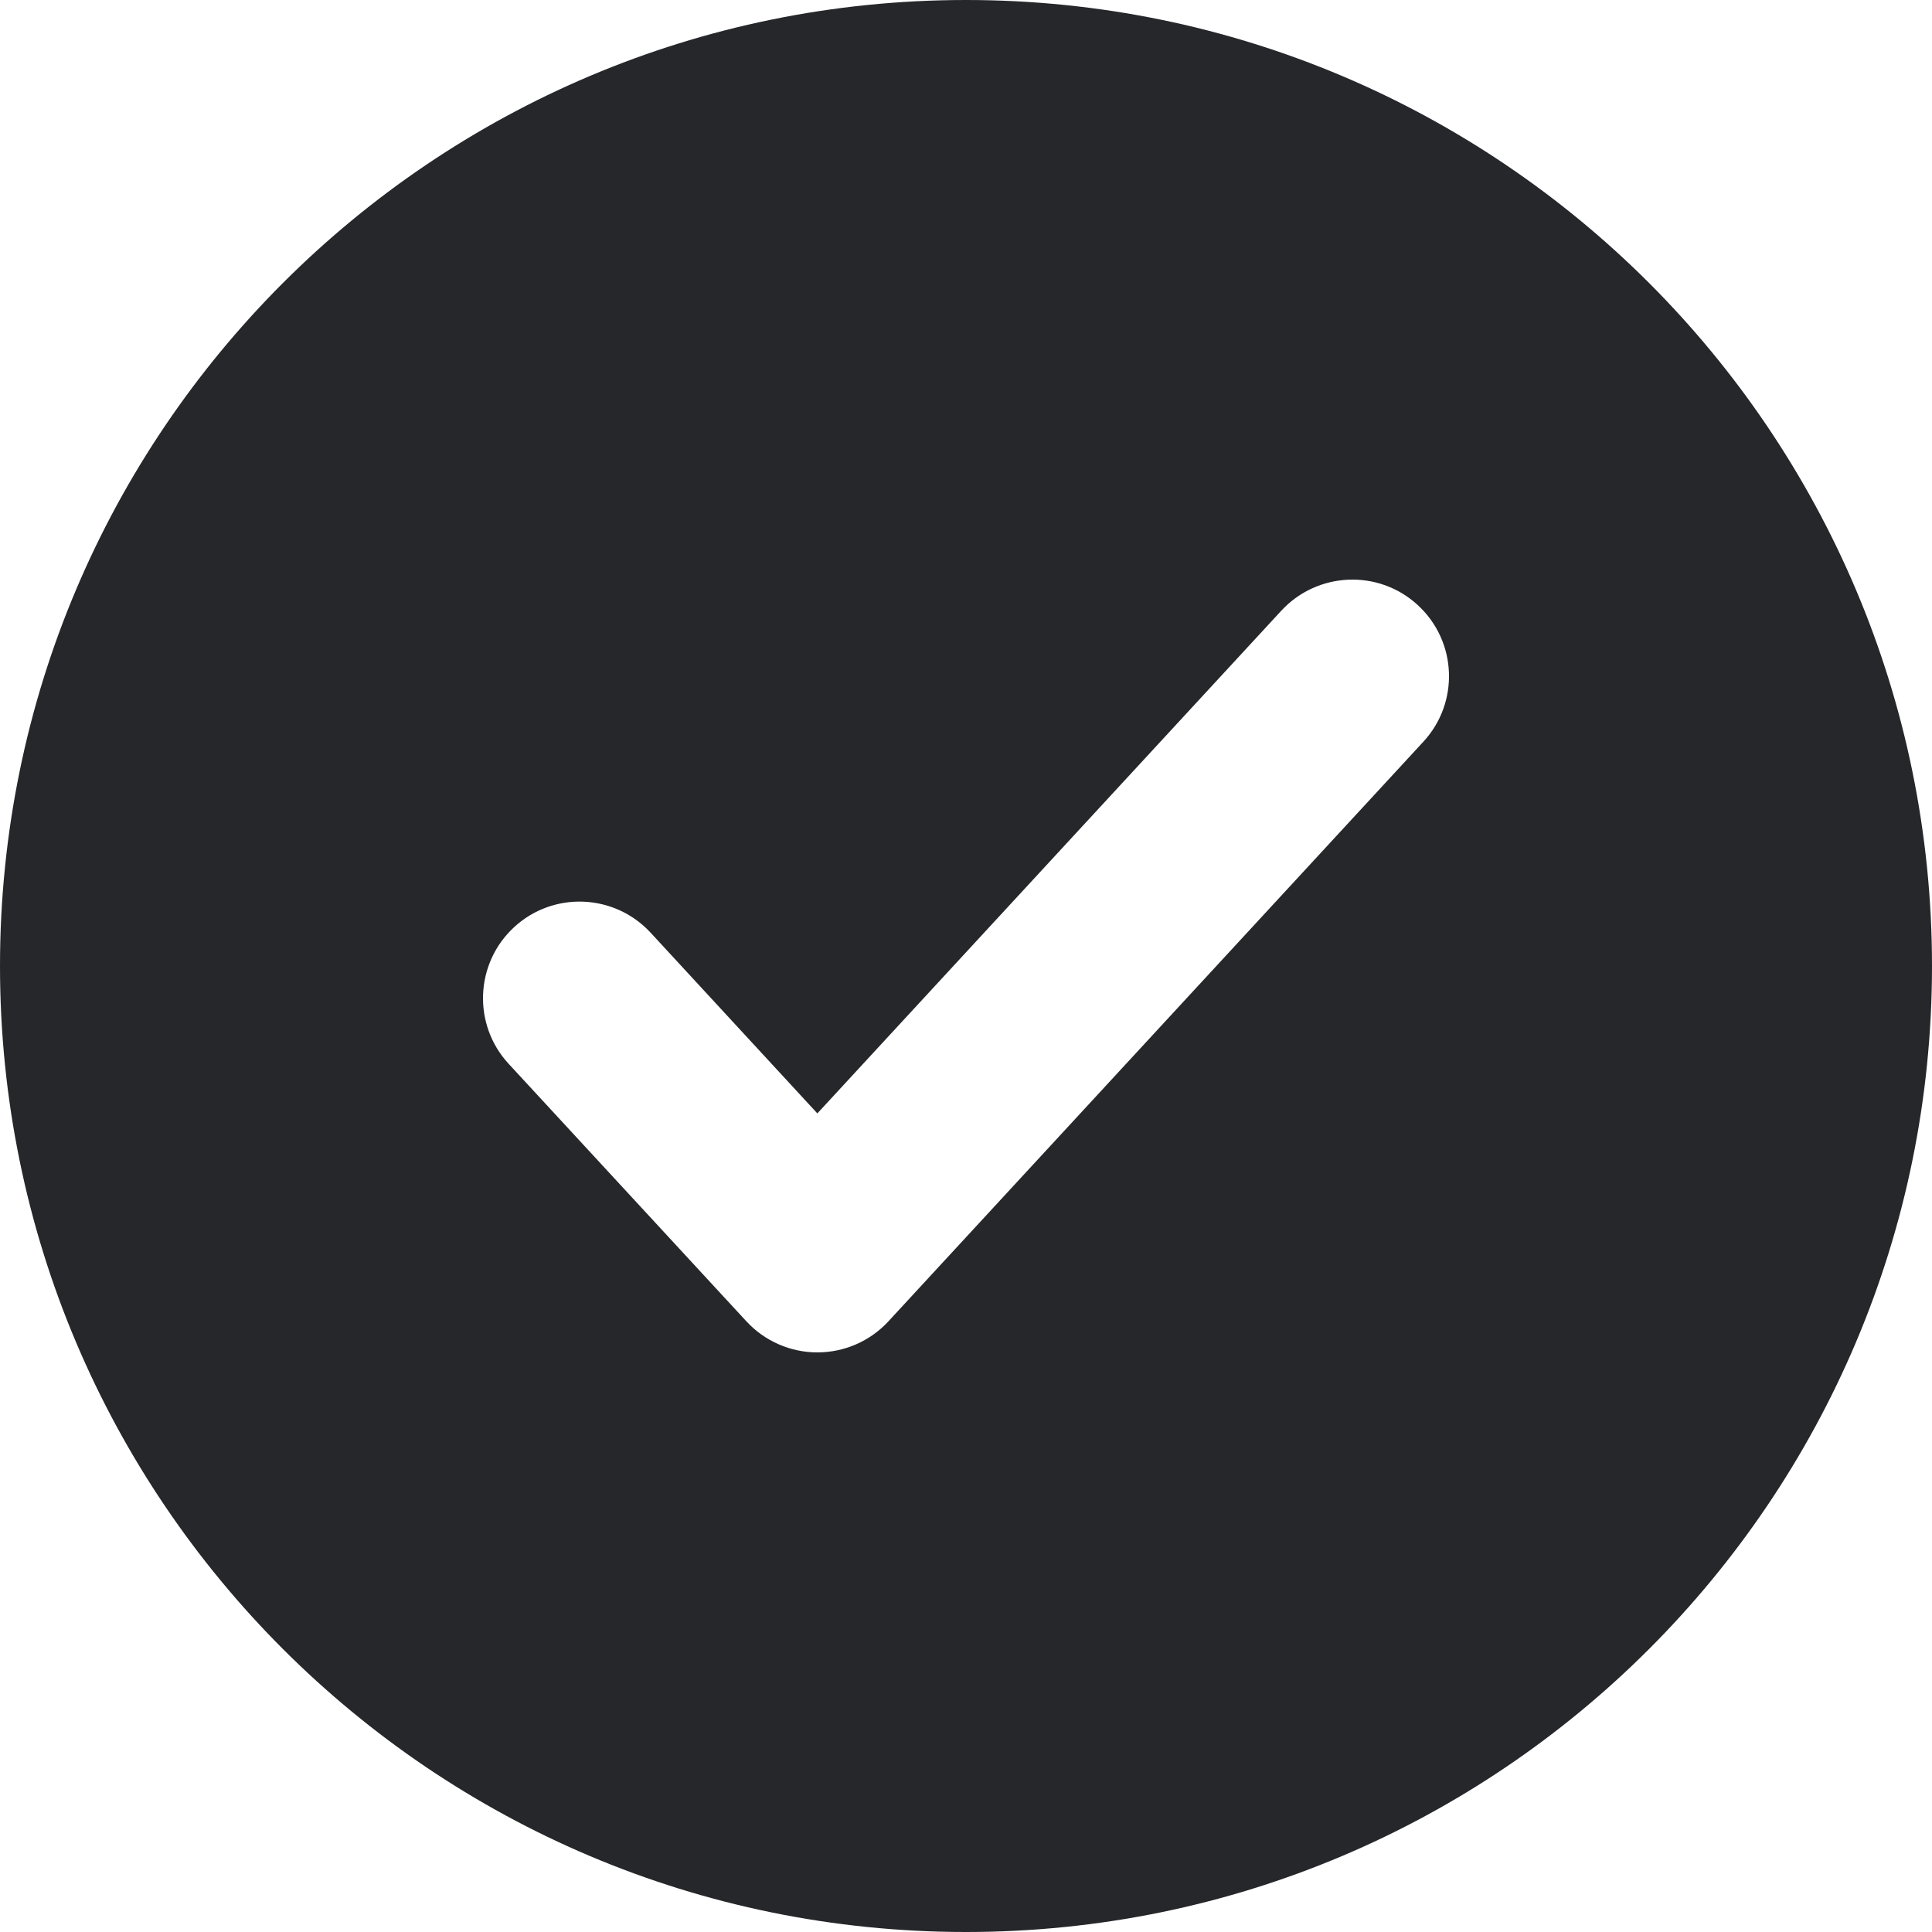 <svg width="17" height="17" viewBox="0 0 17 17" fill="none" xmlns="http://www.w3.org/2000/svg">
<path fill-rule="evenodd" clip-rule="evenodd" d="M8.5 17C13.194 17 17 13.194 17 8.5C17 3.806 13.194 0 8.5 0C3.806 0 0 3.806 0 8.5C0 13.194 3.806 17 8.5 17ZM12.524 6.527C12.843 6.182 12.822 5.644 12.476 5.325C12.132 5.007 11.594 5.029 11.275 5.373L7.192 9.797L5.725 8.207C5.406 7.862 4.868 7.84 4.523 8.159C4.179 8.477 4.157 9.015 4.475 9.36L6.568 11.627C6.729 11.801 6.955 11.9 7.192 11.9C7.43 11.9 7.656 11.801 7.817 11.627L12.524 6.527Z" fill="#25272A"/>
</svg>
